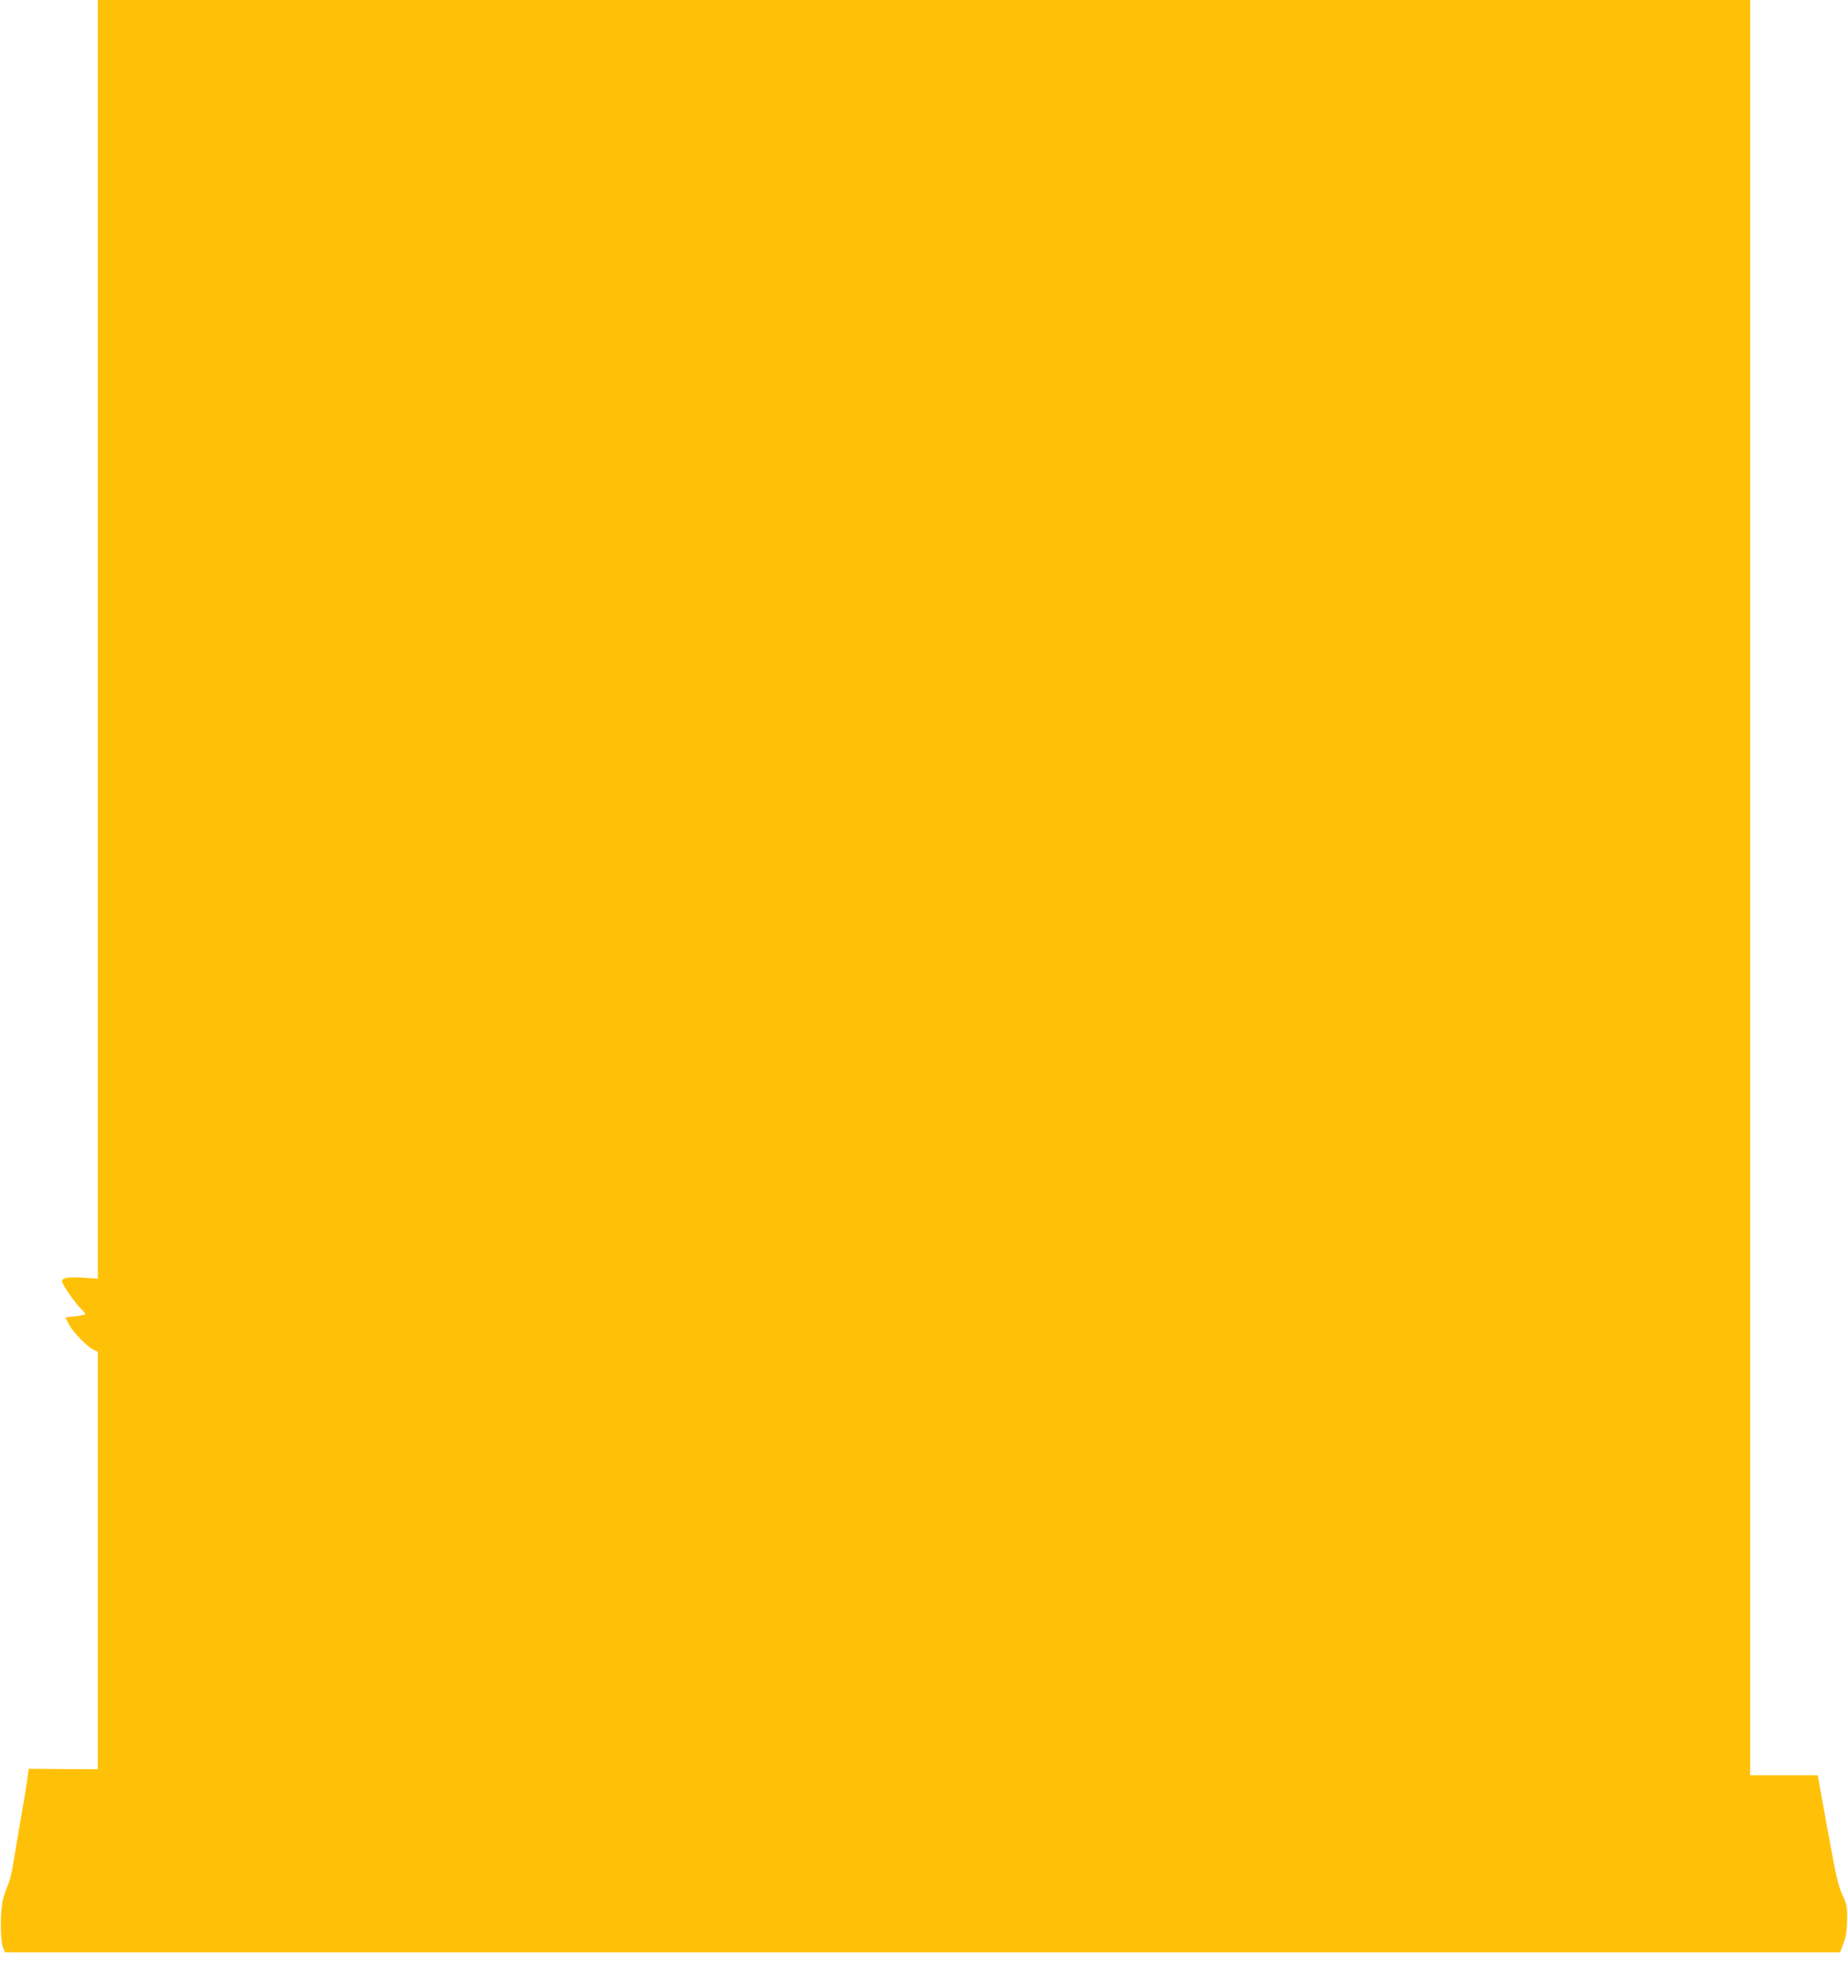 <?xml version="1.0" standalone="no"?>
<!DOCTYPE svg PUBLIC "-//W3C//DTD SVG 20010904//EN"
 "http://www.w3.org/TR/2001/REC-SVG-20010904/DTD/svg10.dtd">
<svg version="1.0" xmlns="http://www.w3.org/2000/svg"
 width="1190pt" height="1280pt" viewBox="0 0 1190 1280"
 preserveAspectRatio="xMidYMid meet">
<g transform="translate(0,1280) scale(0.1,-0.1)"
fill="#ffc107" stroke="none">
<path d="M630 8684 l0 -4117 -87 6 c-107 6 -143 1 -143 -23 0 -20 86 -144 124
-179 14 -14 26 -28 26 -32 0 -3 -29 -10 -65 -14 l-65 -7 27 -50 c28 -51 118
-142 160 -161 l23 -10 0 -1344 0 -1344 -222 1 -223 2 -8 -64 c-5 -35 -24 -153
-44 -263 -19 -110 -41 -240 -49 -290 -7 -49 -22 -108 -32 -130 -11 -22 -25
-65 -33 -95 -18 -75 -18 -265 0 -307 l13 -33 5908 0 5909 0 22 58 c17 43 22
79 23 152 1 87 -2 101 -30 160 -26 54 -42 123 -95 417 l-64 353 -217 0 -218 0
0 5715 0 5715 -5320 0 -5320 0 0 -4116z"/>
</g>
</svg>
